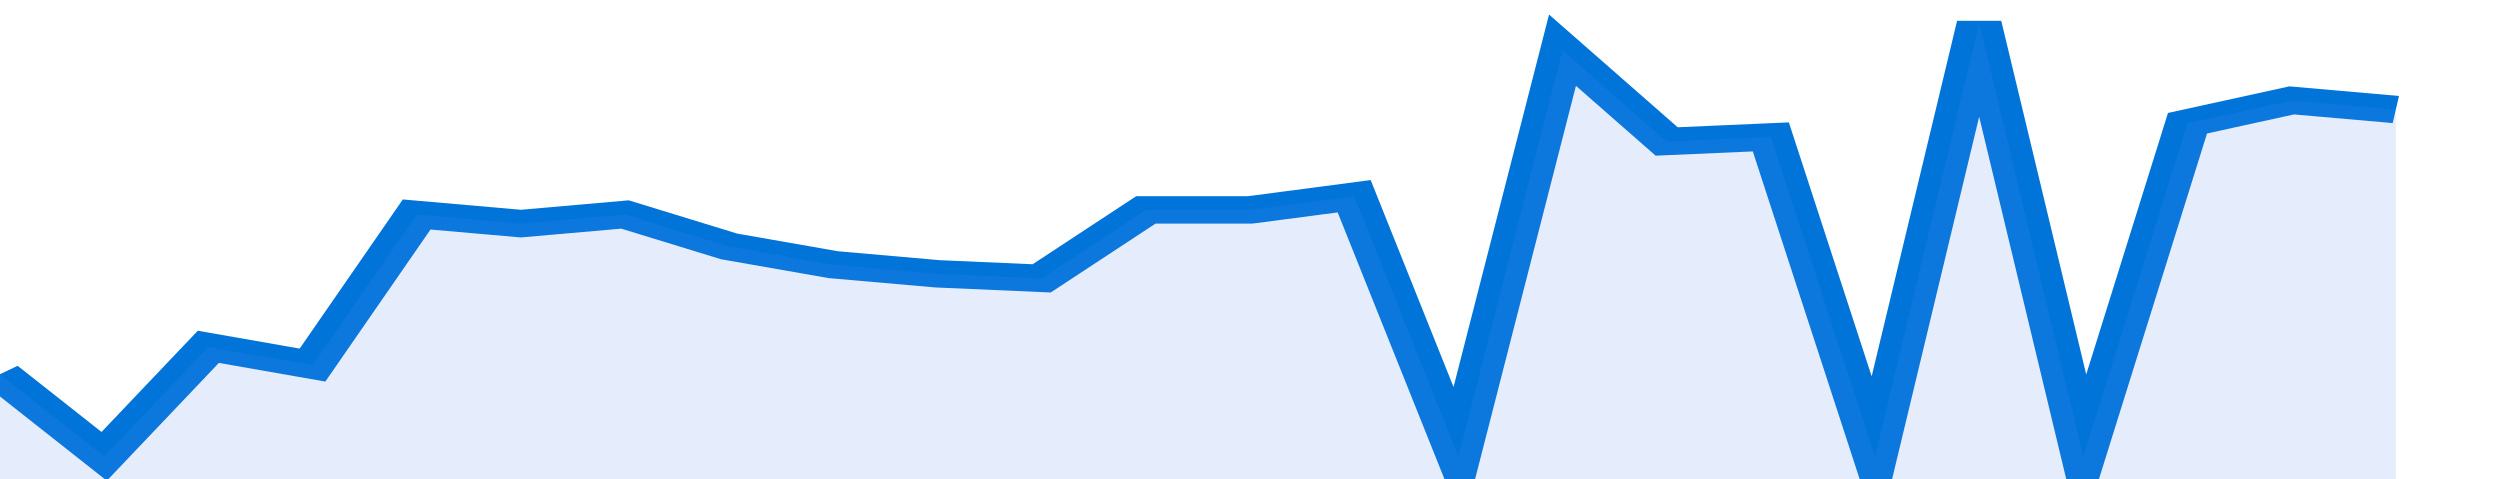 <svg xmlns="http://www.w3.org/2000/svg" viewBox="0 0 336 105" width="120" height="23" preserveAspectRatio="none">
				 <polyline fill="none" stroke="#0074d9" stroke-width="6" points="0, 82 14, 100 28, 76 42, 80 56, 47 70, 49 84, 47 98, 54 112, 58 126, 60 140, 61 154, 46 168, 46 182, 43 196, 100 210, 11 224, 31 238, 30 252, 100 266, 5 280, 100 294, 27 308, 22 322, 24 322, 24 "> </polyline>
				 <polygon fill="#5085ec" opacity="0.15" points="0, 105 0, 82 14, 100 28, 76 42, 80 56, 47 70, 49 84, 47 98, 54 112, 58 126, 60 140, 61 154, 46 168, 46 182, 43 196, 100 210, 11 224, 31 238, 30 252, 100 266, 5 280, 100 294, 27 308, 22 322, 24 322, 105 "></polygon>
			</svg>